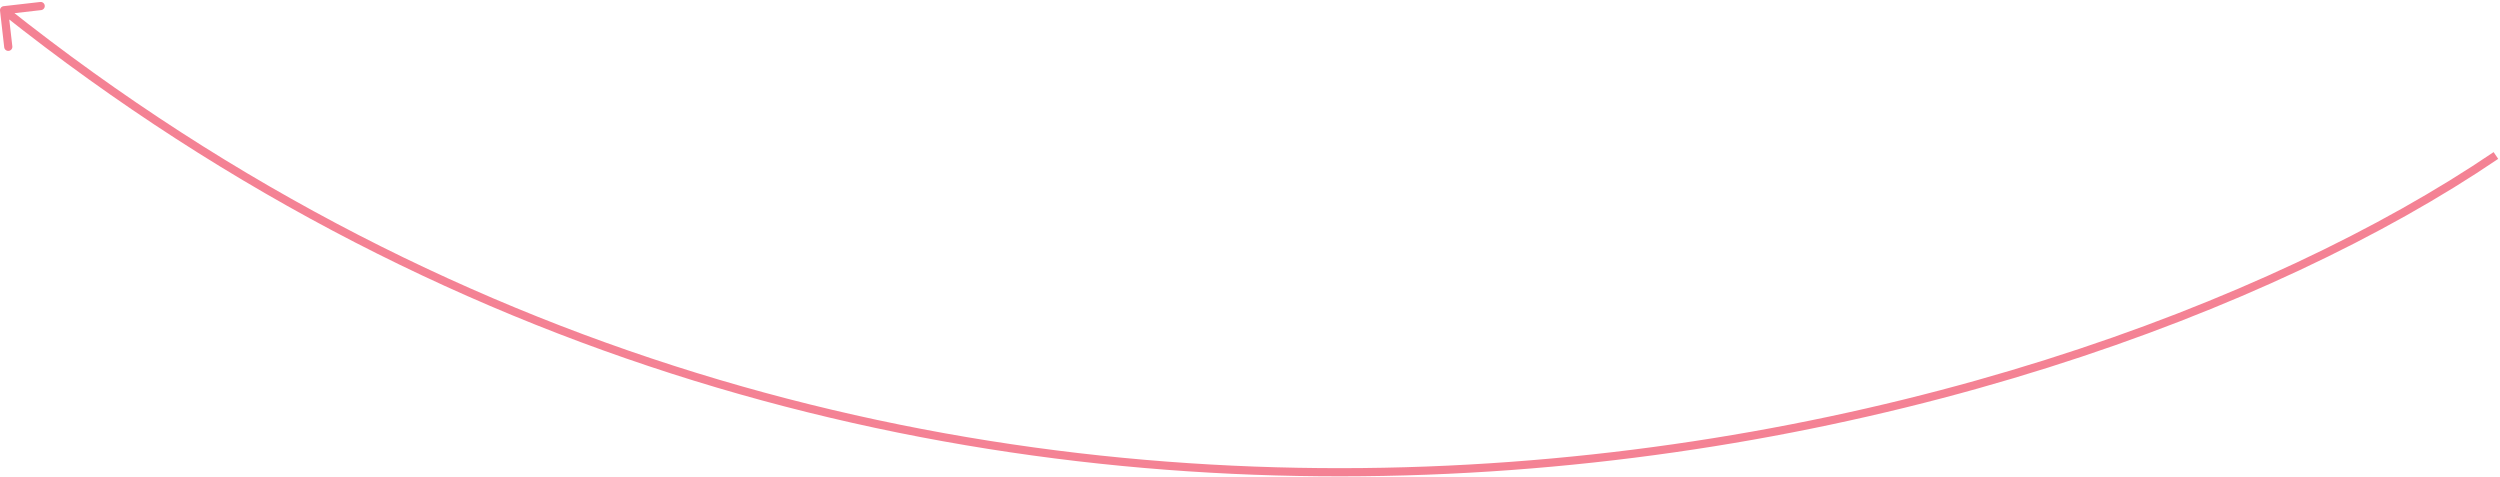 <svg xmlns="http://www.w3.org/2000/svg" width="1222" height="233" viewBox="0 0 1222 233" fill="none"><path d="M1.773 3.013C0.675 3.138 -0.112 4.13 0.013 5.227L2.057 23.11C2.182 24.208 3.174 24.996 4.271 24.87C5.369 24.745 6.157 23.754 6.031 22.656L4.214 6.76L20.111 4.943C21.208 4.817 21.996 3.826 21.871 2.729C21.745 1.631 20.754 0.843 19.657 0.969L1.773 3.013ZM1218.88 74.345C1109.73 148.448 917.813 219.791 697.136 228.044C476.507 236.295 227.242 181.481 3.245 3.434L0.756 6.565C225.625 185.305 475.874 240.321 697.285 232.041C918.648 223.763 1111.3 152.213 1221.12 77.655L1218.88 74.345Z" fill="#F48294"></path></svg>